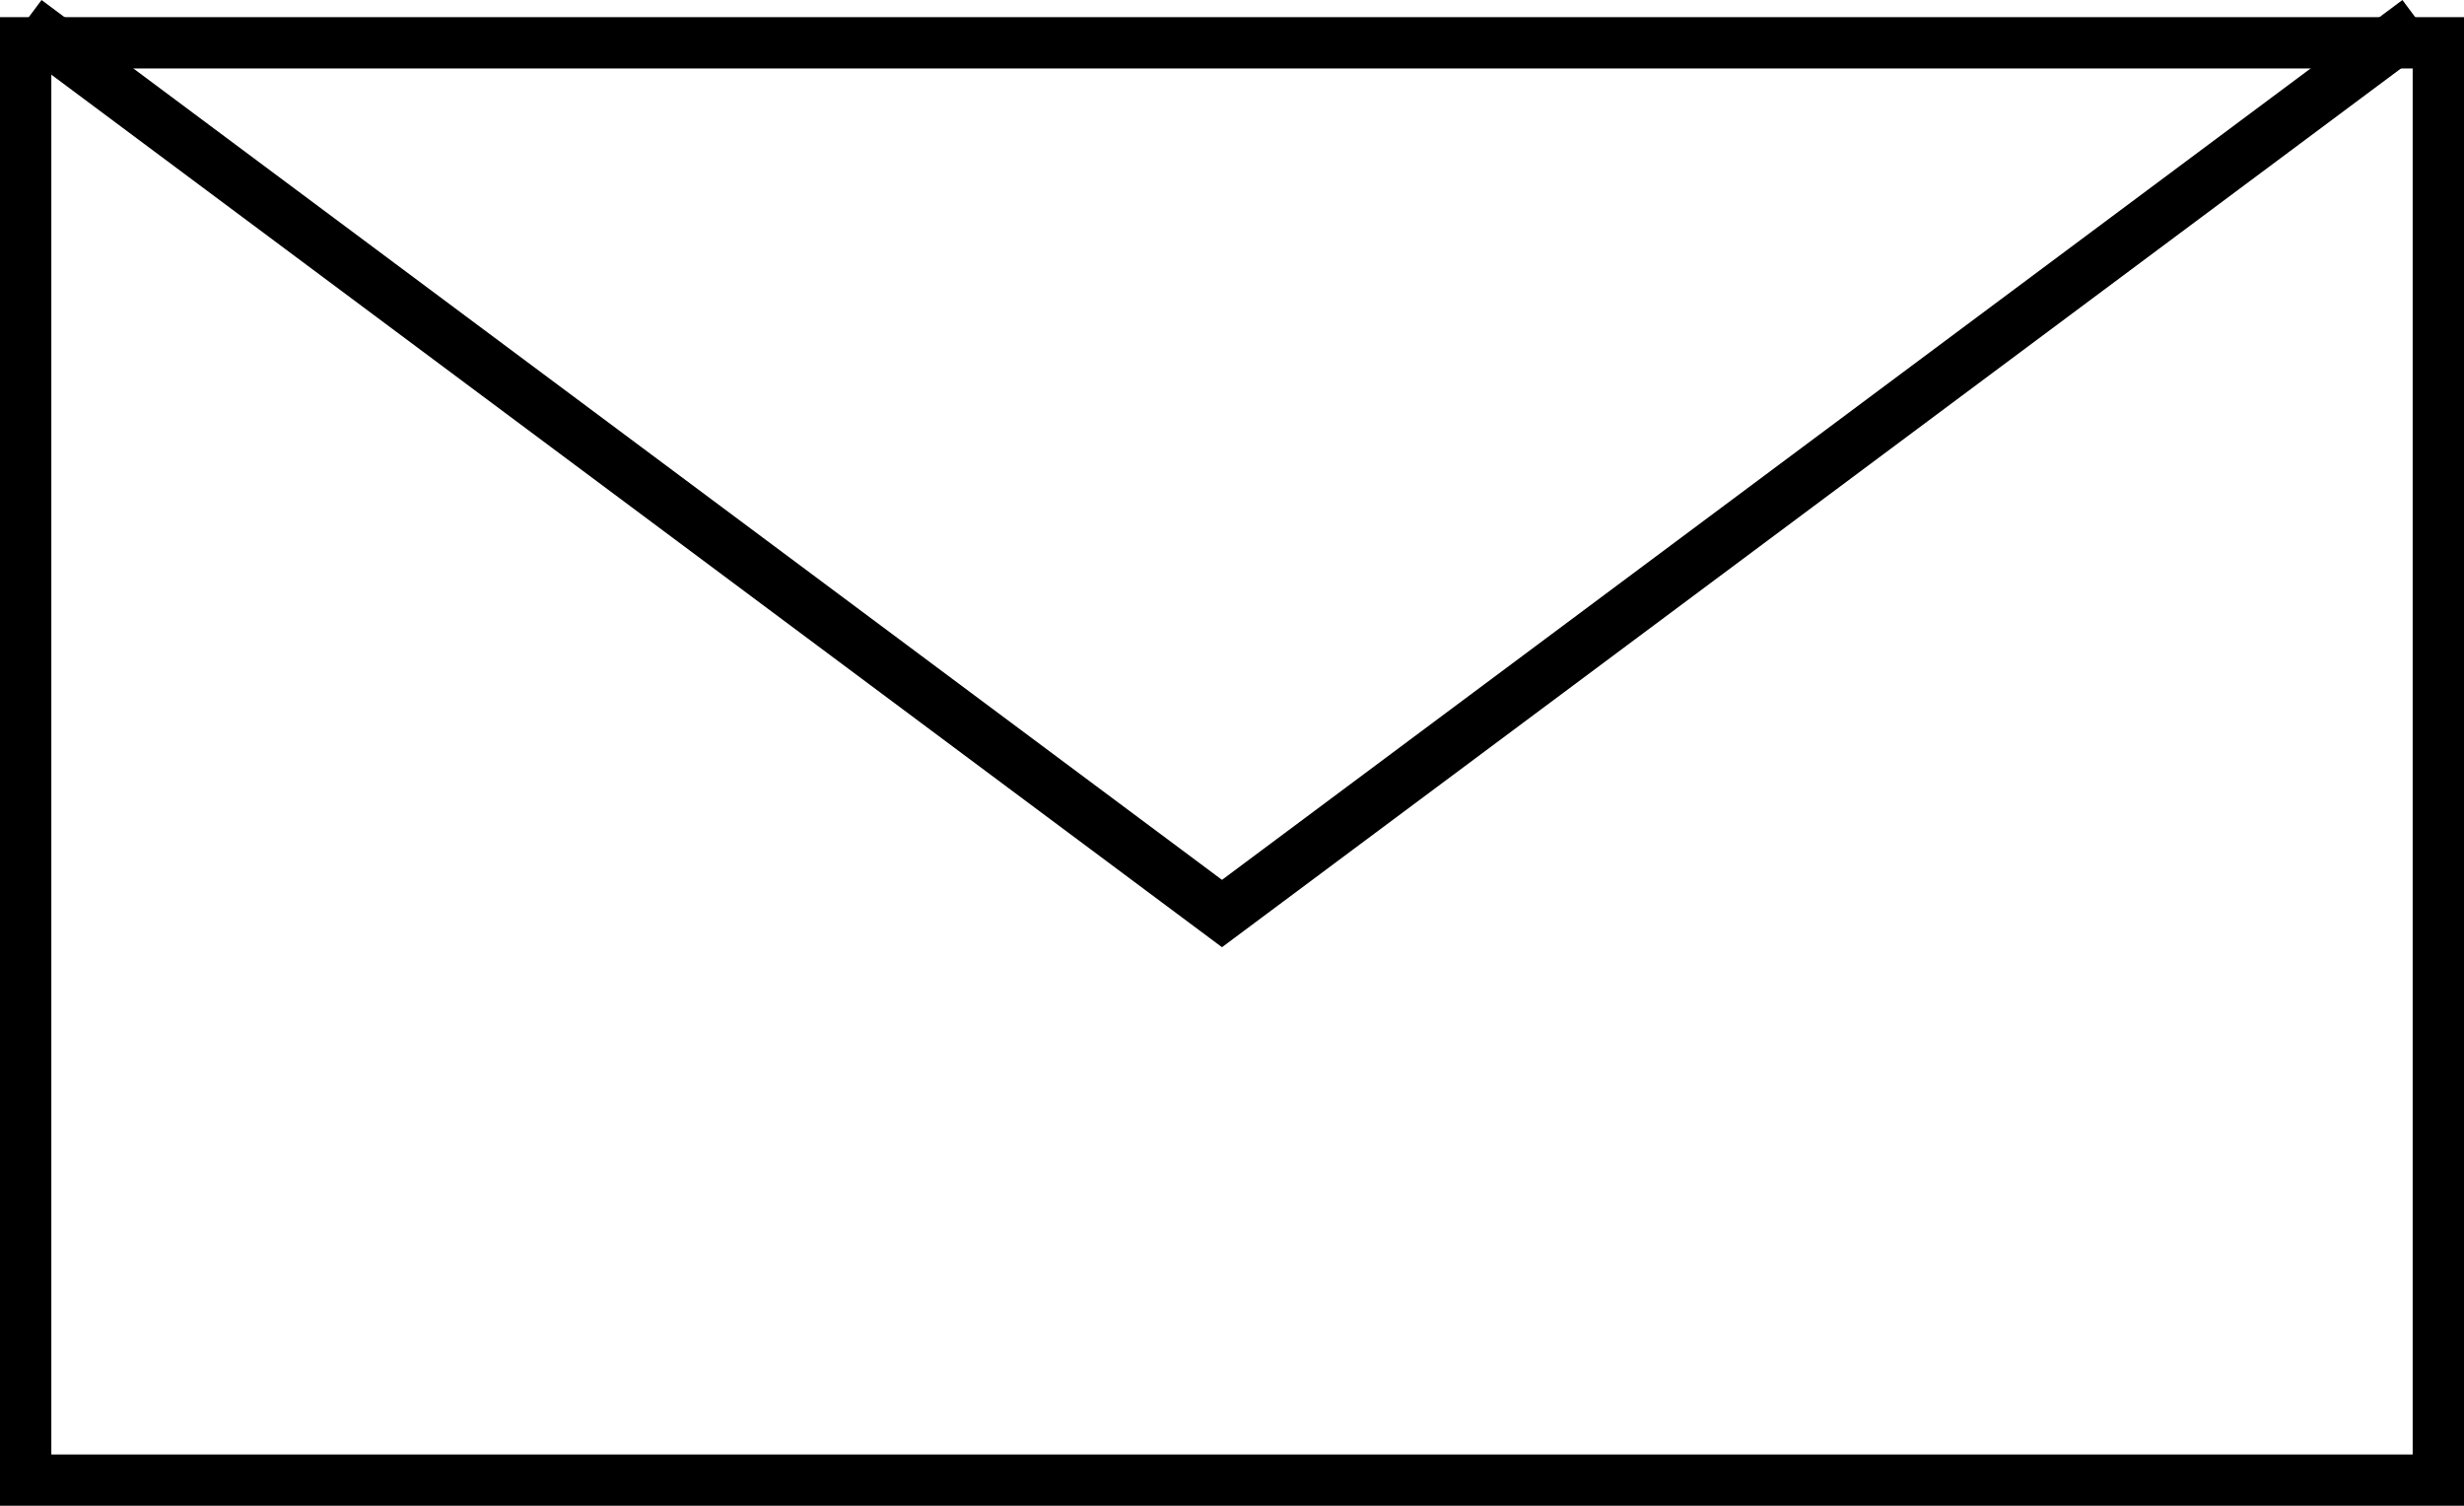 <svg xmlns="http://www.w3.org/2000/svg" width="48" height="29.333" viewBox="0 0 48 29.333">
  <g id="Group_429" data-name="Group 429" transform="translate(120.115 -4765.087)">
    <rect id="Rectangle_1339" data-name="Rectangle 1339" width="47" height="28" transform="translate(-119.615 4765.921)" fill="none" stroke="#000" stroke-miterlimit="10" stroke-width="1"/>
    <path id="Path_508" data-name="Path 508" d="M-73,4765.921l-23.31,17.374-23.31-17.374" transform="translate(0 -0.412)" fill="none" stroke="#000" stroke-miterlimit="10" stroke-width="1.052"/>
  </g>
</svg>
